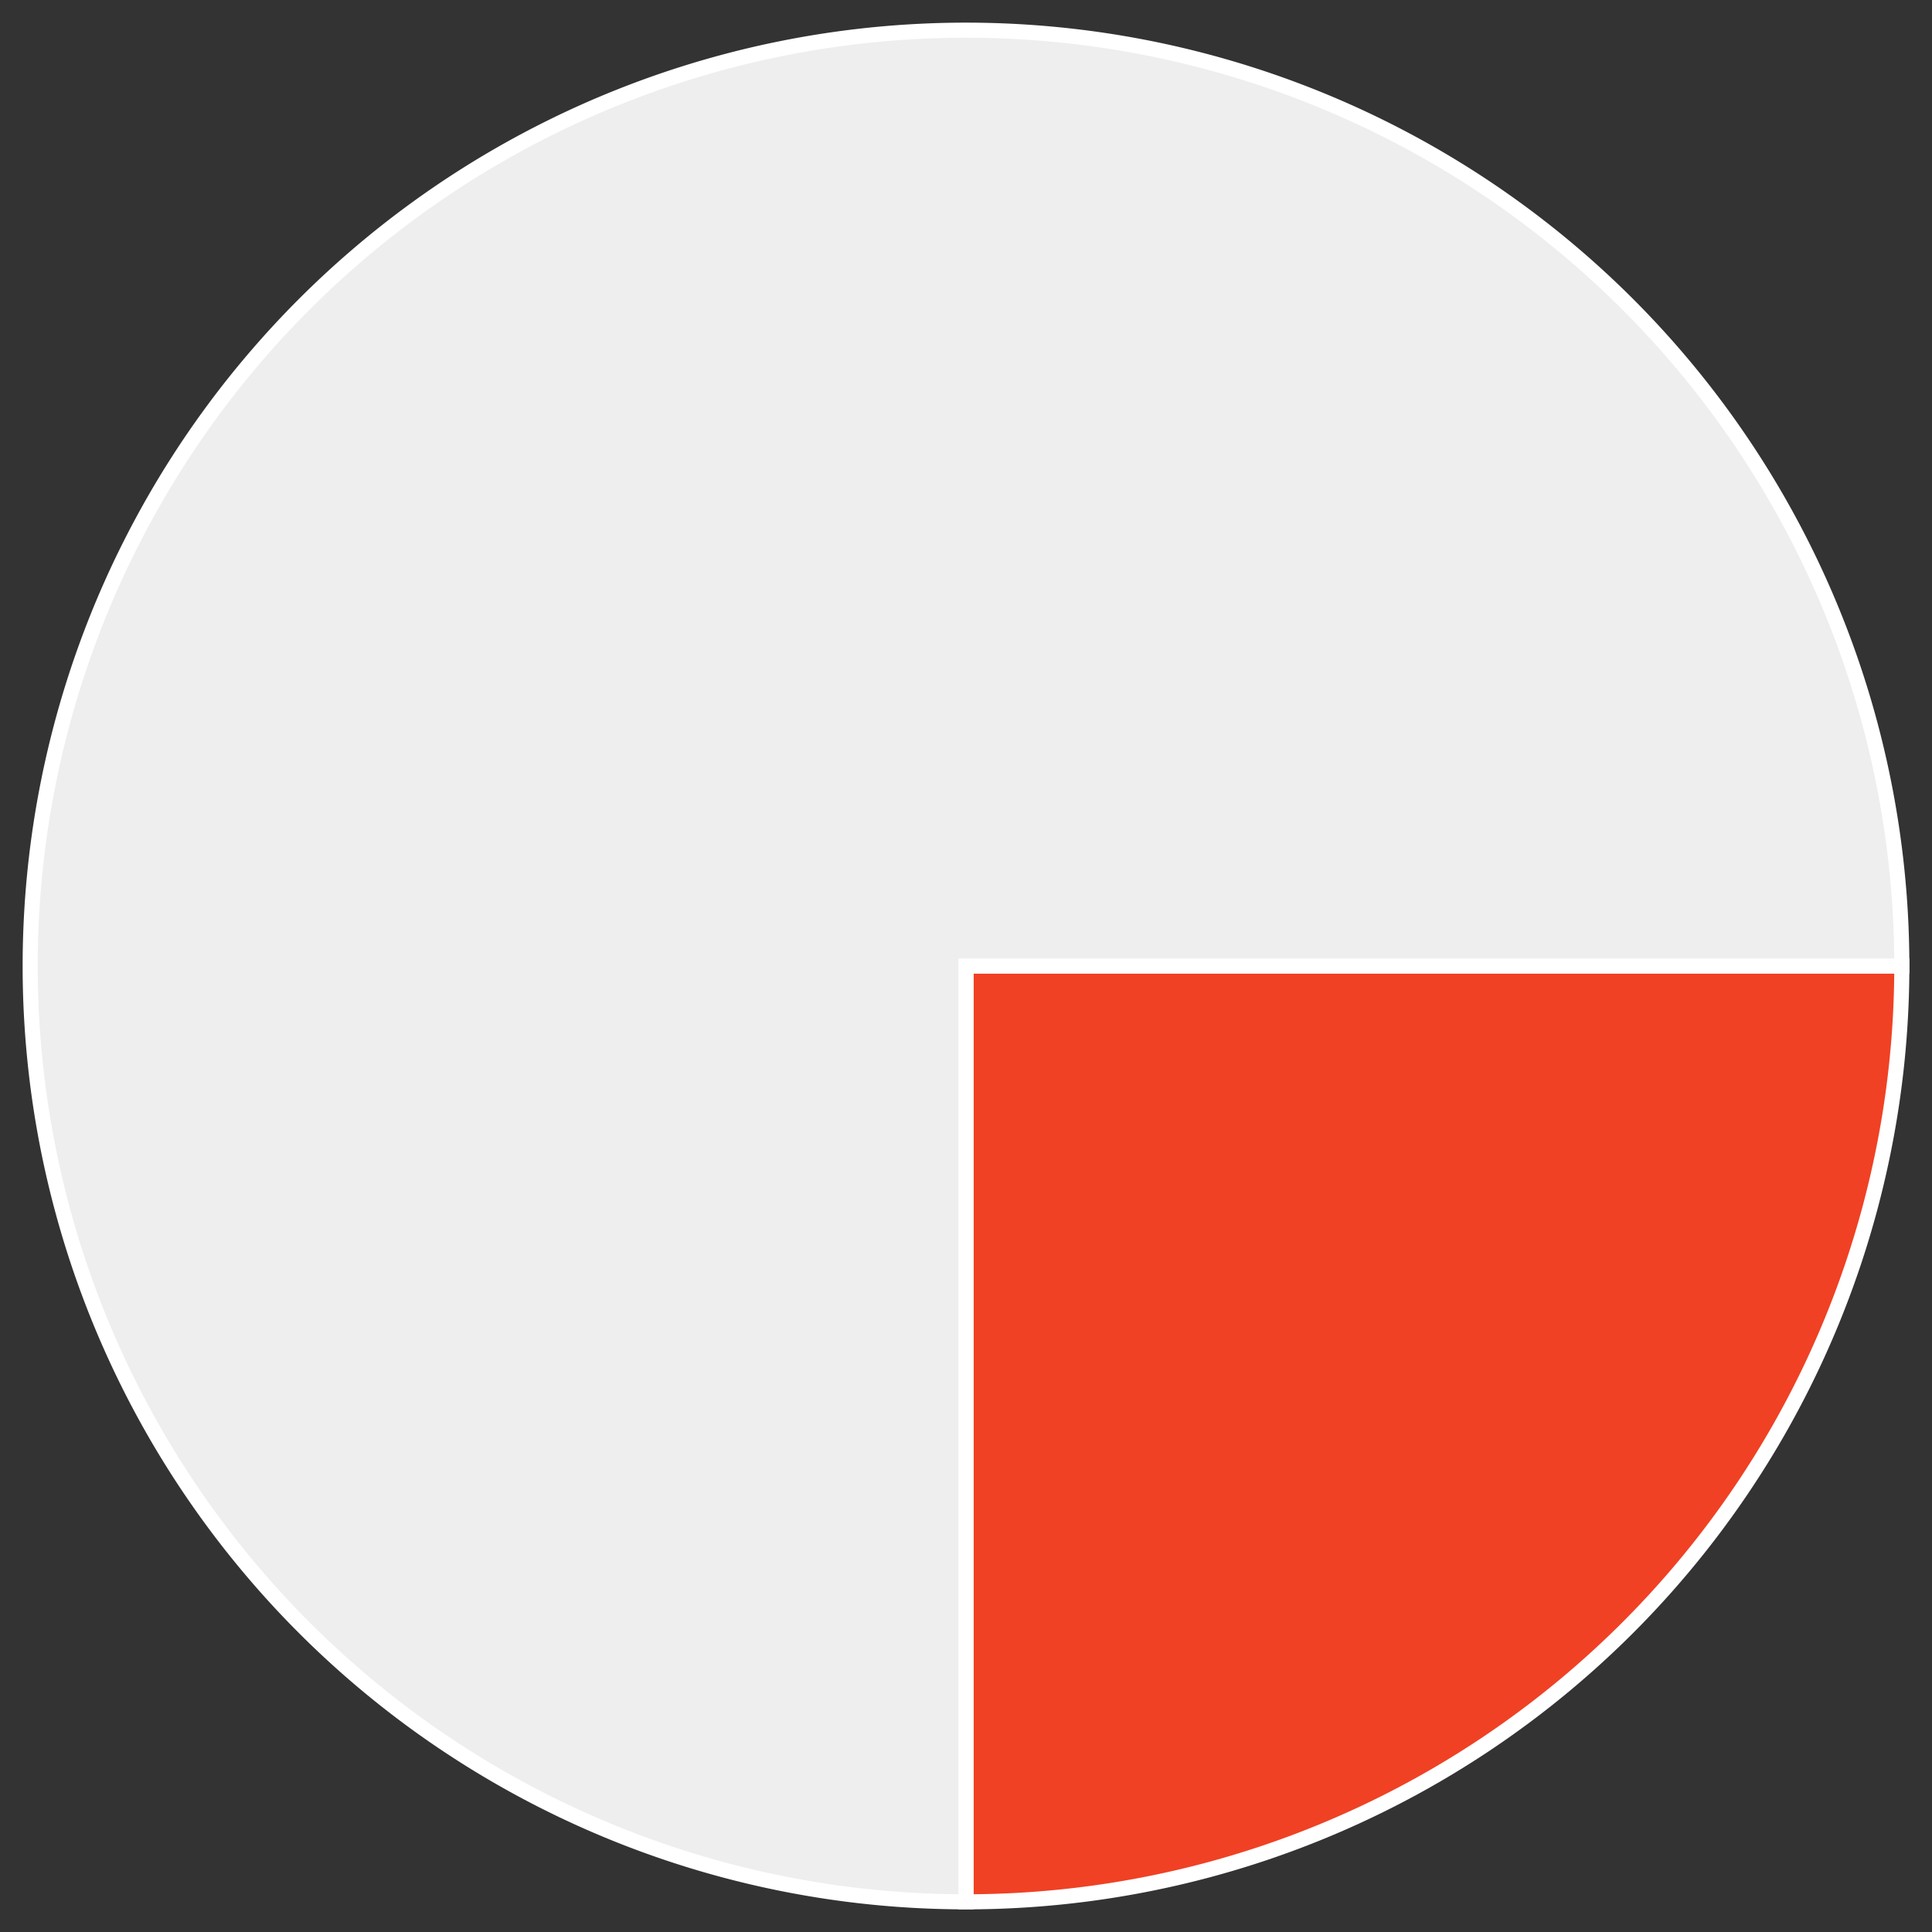 <svg height="128" width="128" viewport="0 0 128 128" xmlns="http://www.w3.org/2000/svg" class="piely-chart">
<rect width="100%" height="100%" fill="#333333" stroke="none"/>
<desc>Created at http://piely.net</desc>

<path stroke="#fff" stroke-width="1" fill="#f04124" d="M64,64 L126,64 A62,62 0 0,1 64,126 z" class="piely-slice piely-slice-1"/><path stroke="#fff" stroke-width="1" fill="#eee" d="M64,64 L64,126 A62,62 0 1,1 126,64 z" class="piely-slice piely-slice-2"/>
</svg>